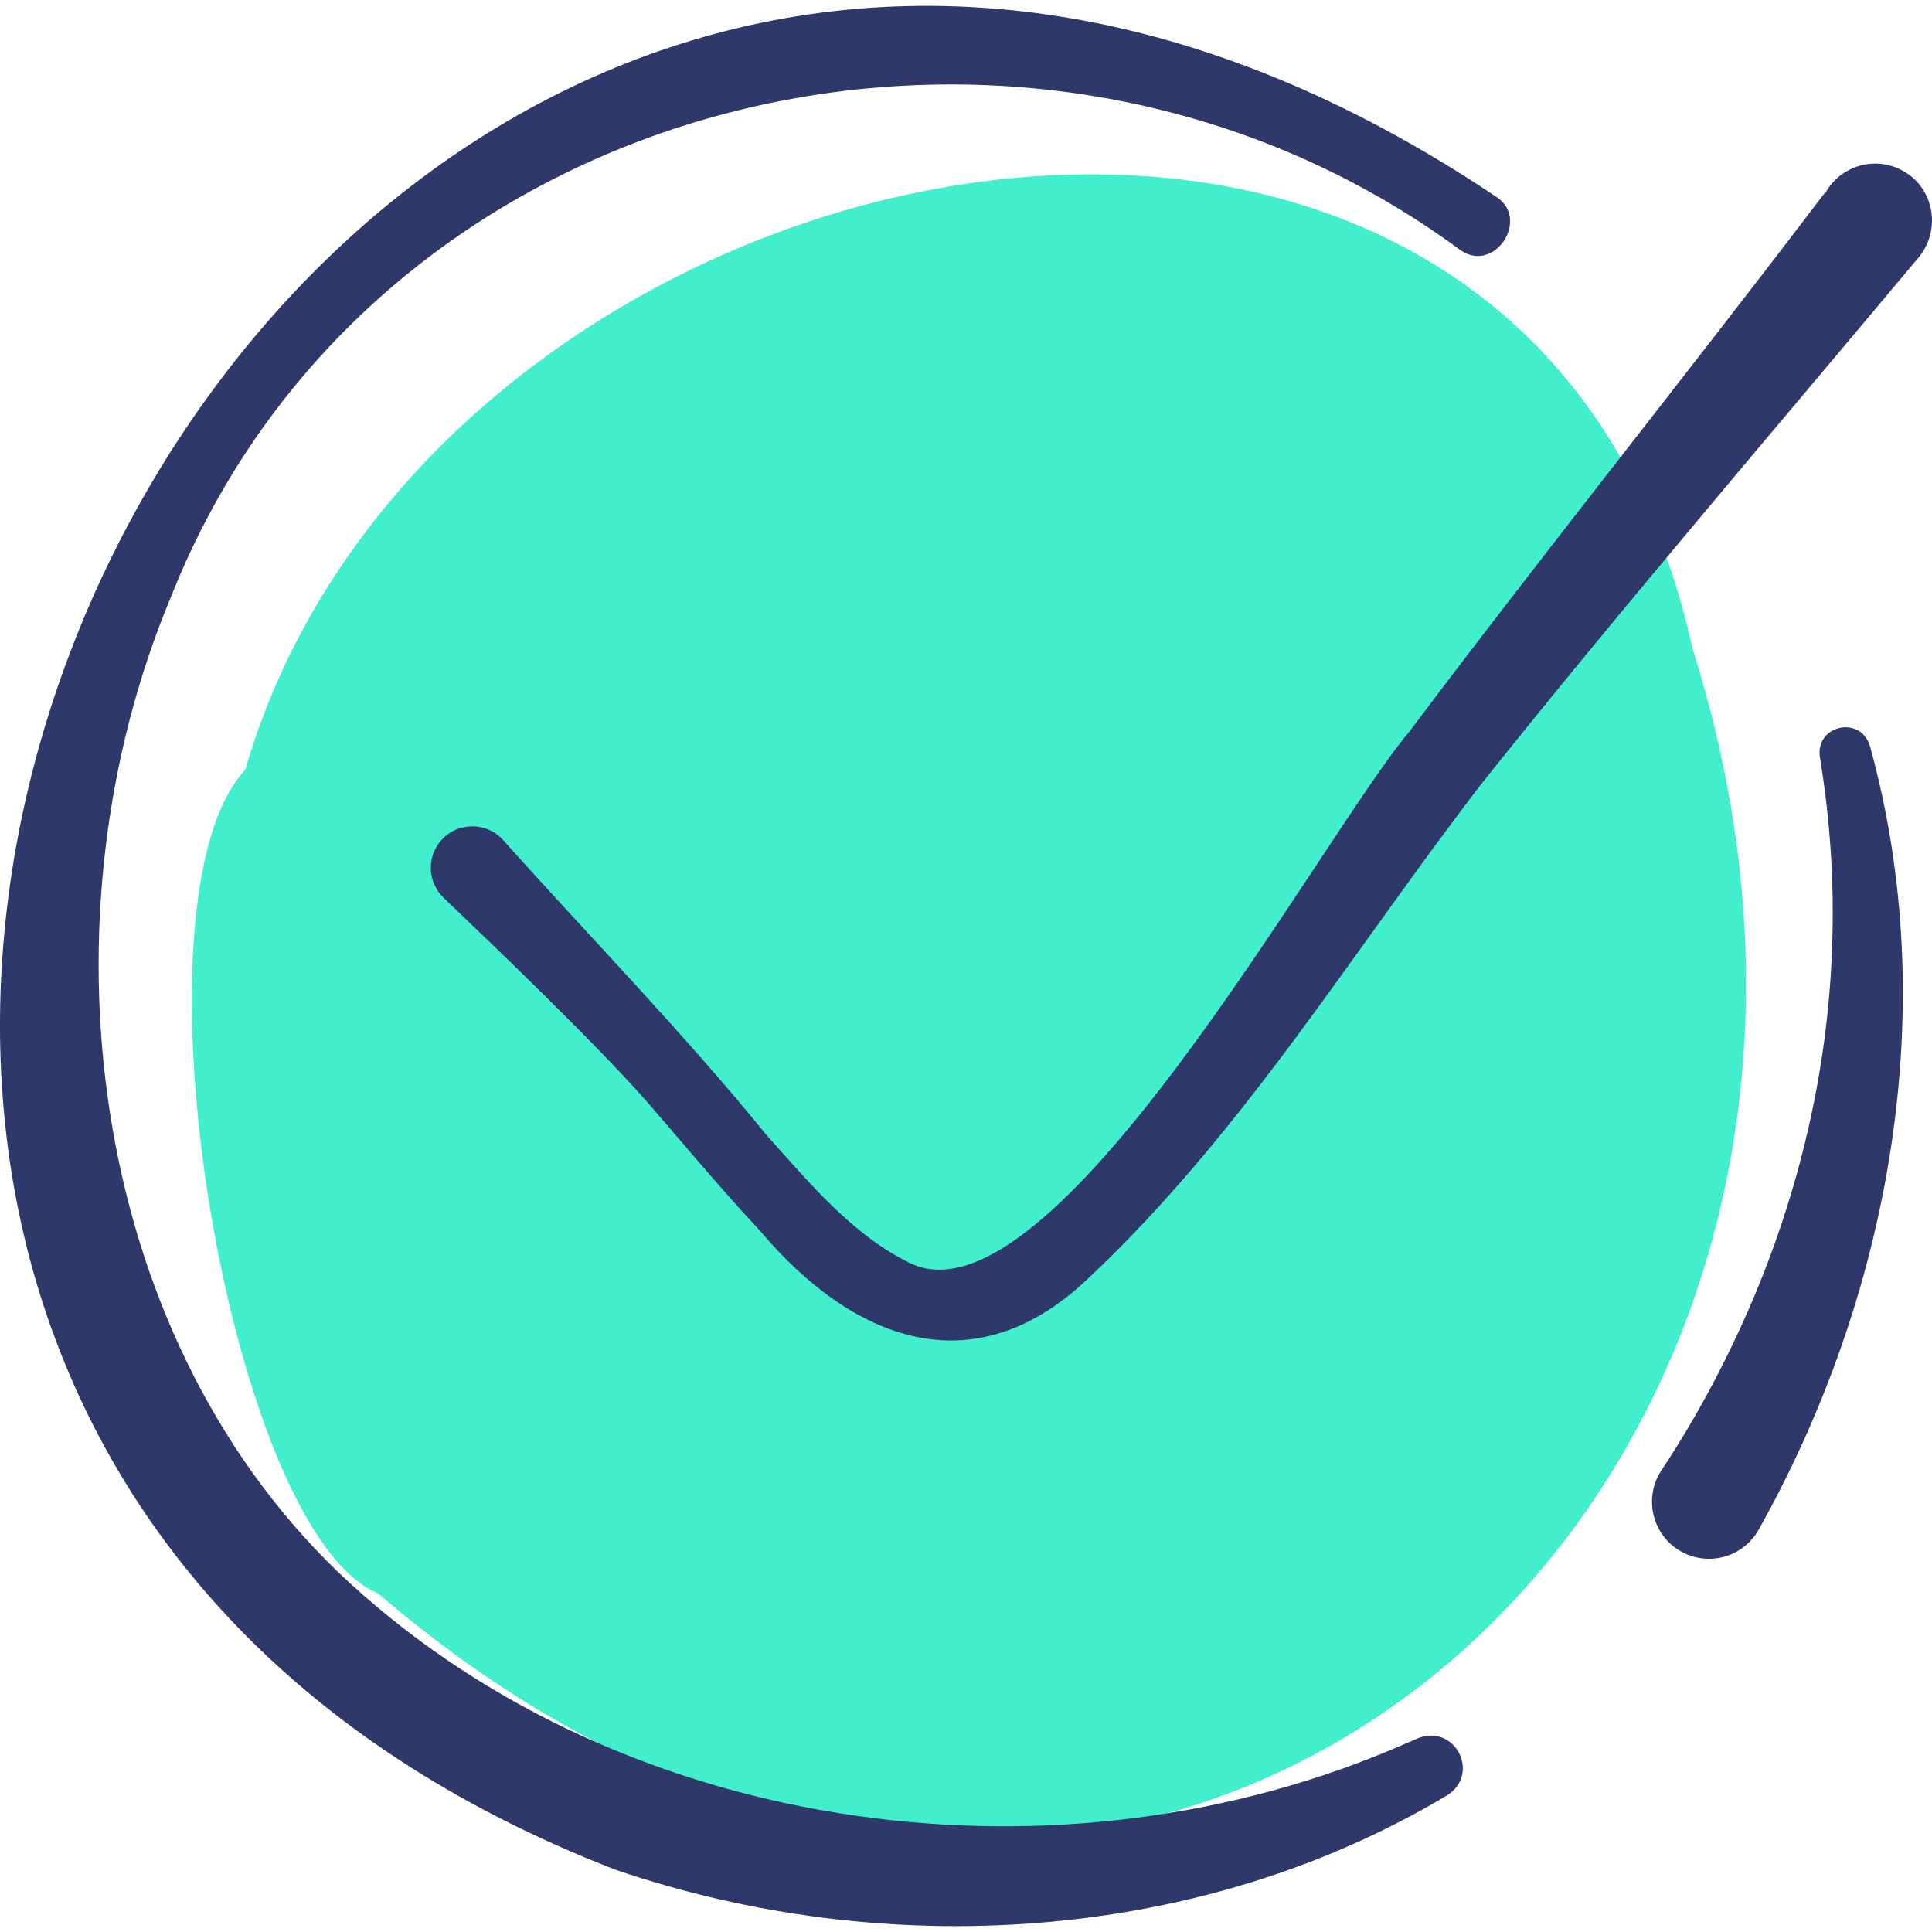 <svg id="Capa_1" enable-background="new 0 0 512 512" height="512" viewBox="0 0 512 512" width="512" xmlns="http://www.w3.org/2000/svg"><g><path d="m448.594 172.06c-43.755-200.124-333.691-140.627-383.594 31.94-32.398 34.736-4.305 202.03 35.262 218.32 197.492 169.5 421.304-19.672 348.332-250.26z" fill="#41efcd"/><g fill="#2e386b"><path d="m482.284 200.606c2.718 16.52 3.848 33.209 3.262 49.808-1.037 33.071-8.788 65.804-21.903 96.063-6.554 15.071-14.325 29.565-23.337 43.171-4.846 7.258-2.434 17.269 5.2 21.509 7.274 4.082 16.479 1.494 20.561-5.779 34.922-62.27 48.724-138.348 29.471-207.731-2.558-8.167-14.425-5.438-13.254 2.959z"/><path d="m375.812 460.647-.506.216s-7.158 3.062-7.158 3.062c-91.324 38.156-206.242 21.606-278.634-47.388-66.947-64.606-79.334-174.194-44.342-258.02 53.387-135.373 227.075-176.928 341.931-92.168 9.059 6.212 18.597-8.521 9.258-14.29-317.805-213.362-577.266 310.004-233.438 443.374 71.714 24.573 154.914 19.623 220.506-19.608 9.093-5.685 2.178-19.073-7.617-15.178z"/><path d="m503.66 44.928c-7.465-3.706-16.521-.659-20.227 6.806.148-.507.403-1.003.74-1.394-.21.275-1.394 1.828-1.63 2.137-34.796 45.847-74.653 95.582-109.141 141.538-23.199 27.358-95.191 160.73-132.94 140.359-14.82-7.374-26.207-21.227-37.262-33.486-21.947-27.041-46.605-52.254-69.722-78.097-4.172-4.876-11.788-5.095-16.224-.451-4.216 4.367-4.093 11.325.273 15.54 16.534 15.875 38.363 36.693 53.441 53.521 10.018 11.576 19.872 23.445 30.361 34.669 24.396 28.979 56.515 41.842 87.067 12.717 40.873-38.395 70.187-86.83 104.01-130.818 36.07-45.326 78.083-94.343 115.301-138.859 7.054-7.447 5.214-19.57-4.047-24.182z"/></g></g></svg>